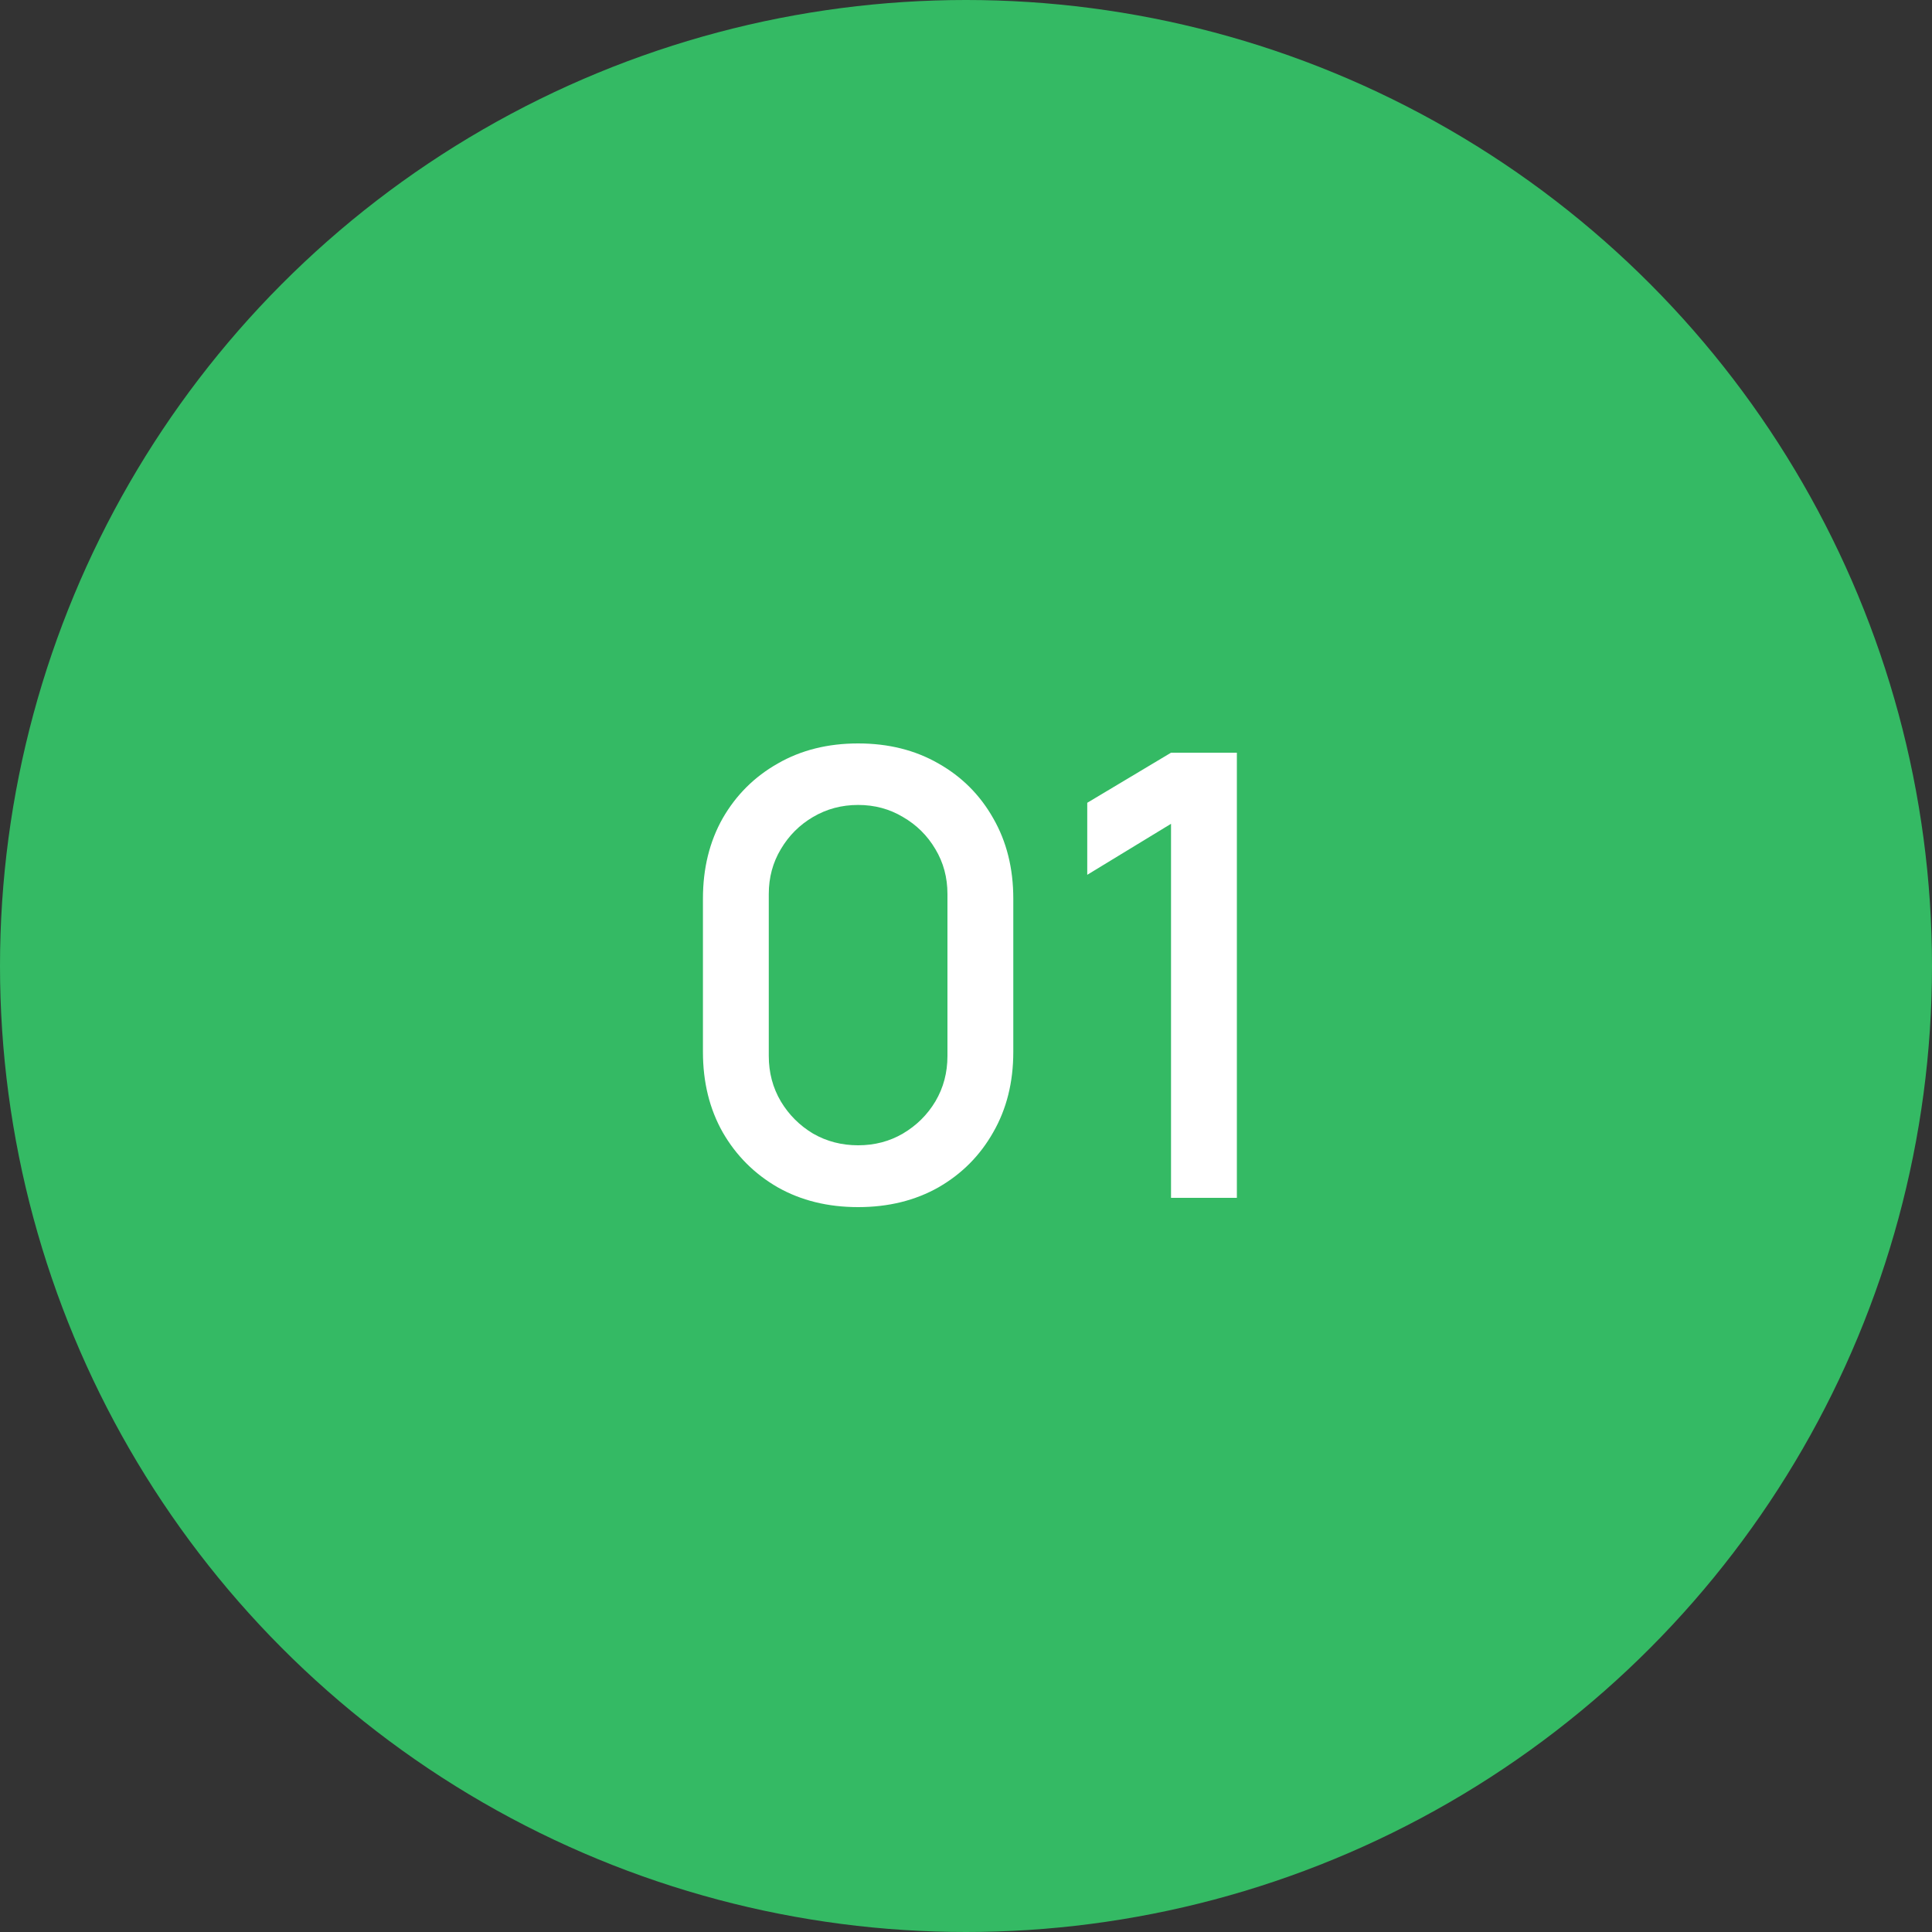 <svg width="50" height="50" viewBox="0 0 50 50" fill="none" xmlns="http://www.w3.org/2000/svg">
<rect x="0" y="0" width="50" height="50" fill="#333333" stroke="none"/>
<circle cx="25" cy="25" r="25" fill="#34BA64"/>
<path d="M22.208 31.24C21.424 31.24 20.731 31.069 20.128 30.728C19.526 30.381 19.051 29.907 18.704 29.304C18.363 28.701 18.192 28.008 18.192 27.224V23.256C18.192 22.472 18.363 21.779 18.704 21.176C19.051 20.573 19.526 20.101 20.128 19.76C20.731 19.413 21.424 19.24 22.208 19.24C22.992 19.24 23.686 19.413 24.288 19.76C24.891 20.101 25.363 20.573 25.704 21.176C26.051 21.779 26.224 22.472 26.224 23.256V27.224C26.224 28.008 26.051 28.701 25.704 29.304C25.363 29.907 24.891 30.381 24.288 30.728C23.686 31.069 22.992 31.24 22.208 31.24ZM22.208 29.64C22.635 29.64 23.021 29.539 23.368 29.336C23.72 29.128 24 28.851 24.208 28.504C24.416 28.152 24.52 27.76 24.52 27.328V23.136C24.52 22.709 24.416 22.323 24.208 21.976C24 21.624 23.72 21.347 23.368 21.144C23.021 20.936 22.635 20.832 22.208 20.832C21.782 20.832 21.392 20.936 21.04 21.144C20.694 21.347 20.416 21.624 20.208 21.976C20 22.323 19.896 22.709 19.896 23.136V27.328C19.896 27.76 20 28.152 20.208 28.504C20.416 28.851 20.694 29.128 21.04 29.336C21.392 29.539 21.782 29.64 22.208 29.64ZM30.306 31V21.32L28.138 22.64V20.776L30.306 19.48H32.01V31H30.306Z" fill="white"/>
</svg>
